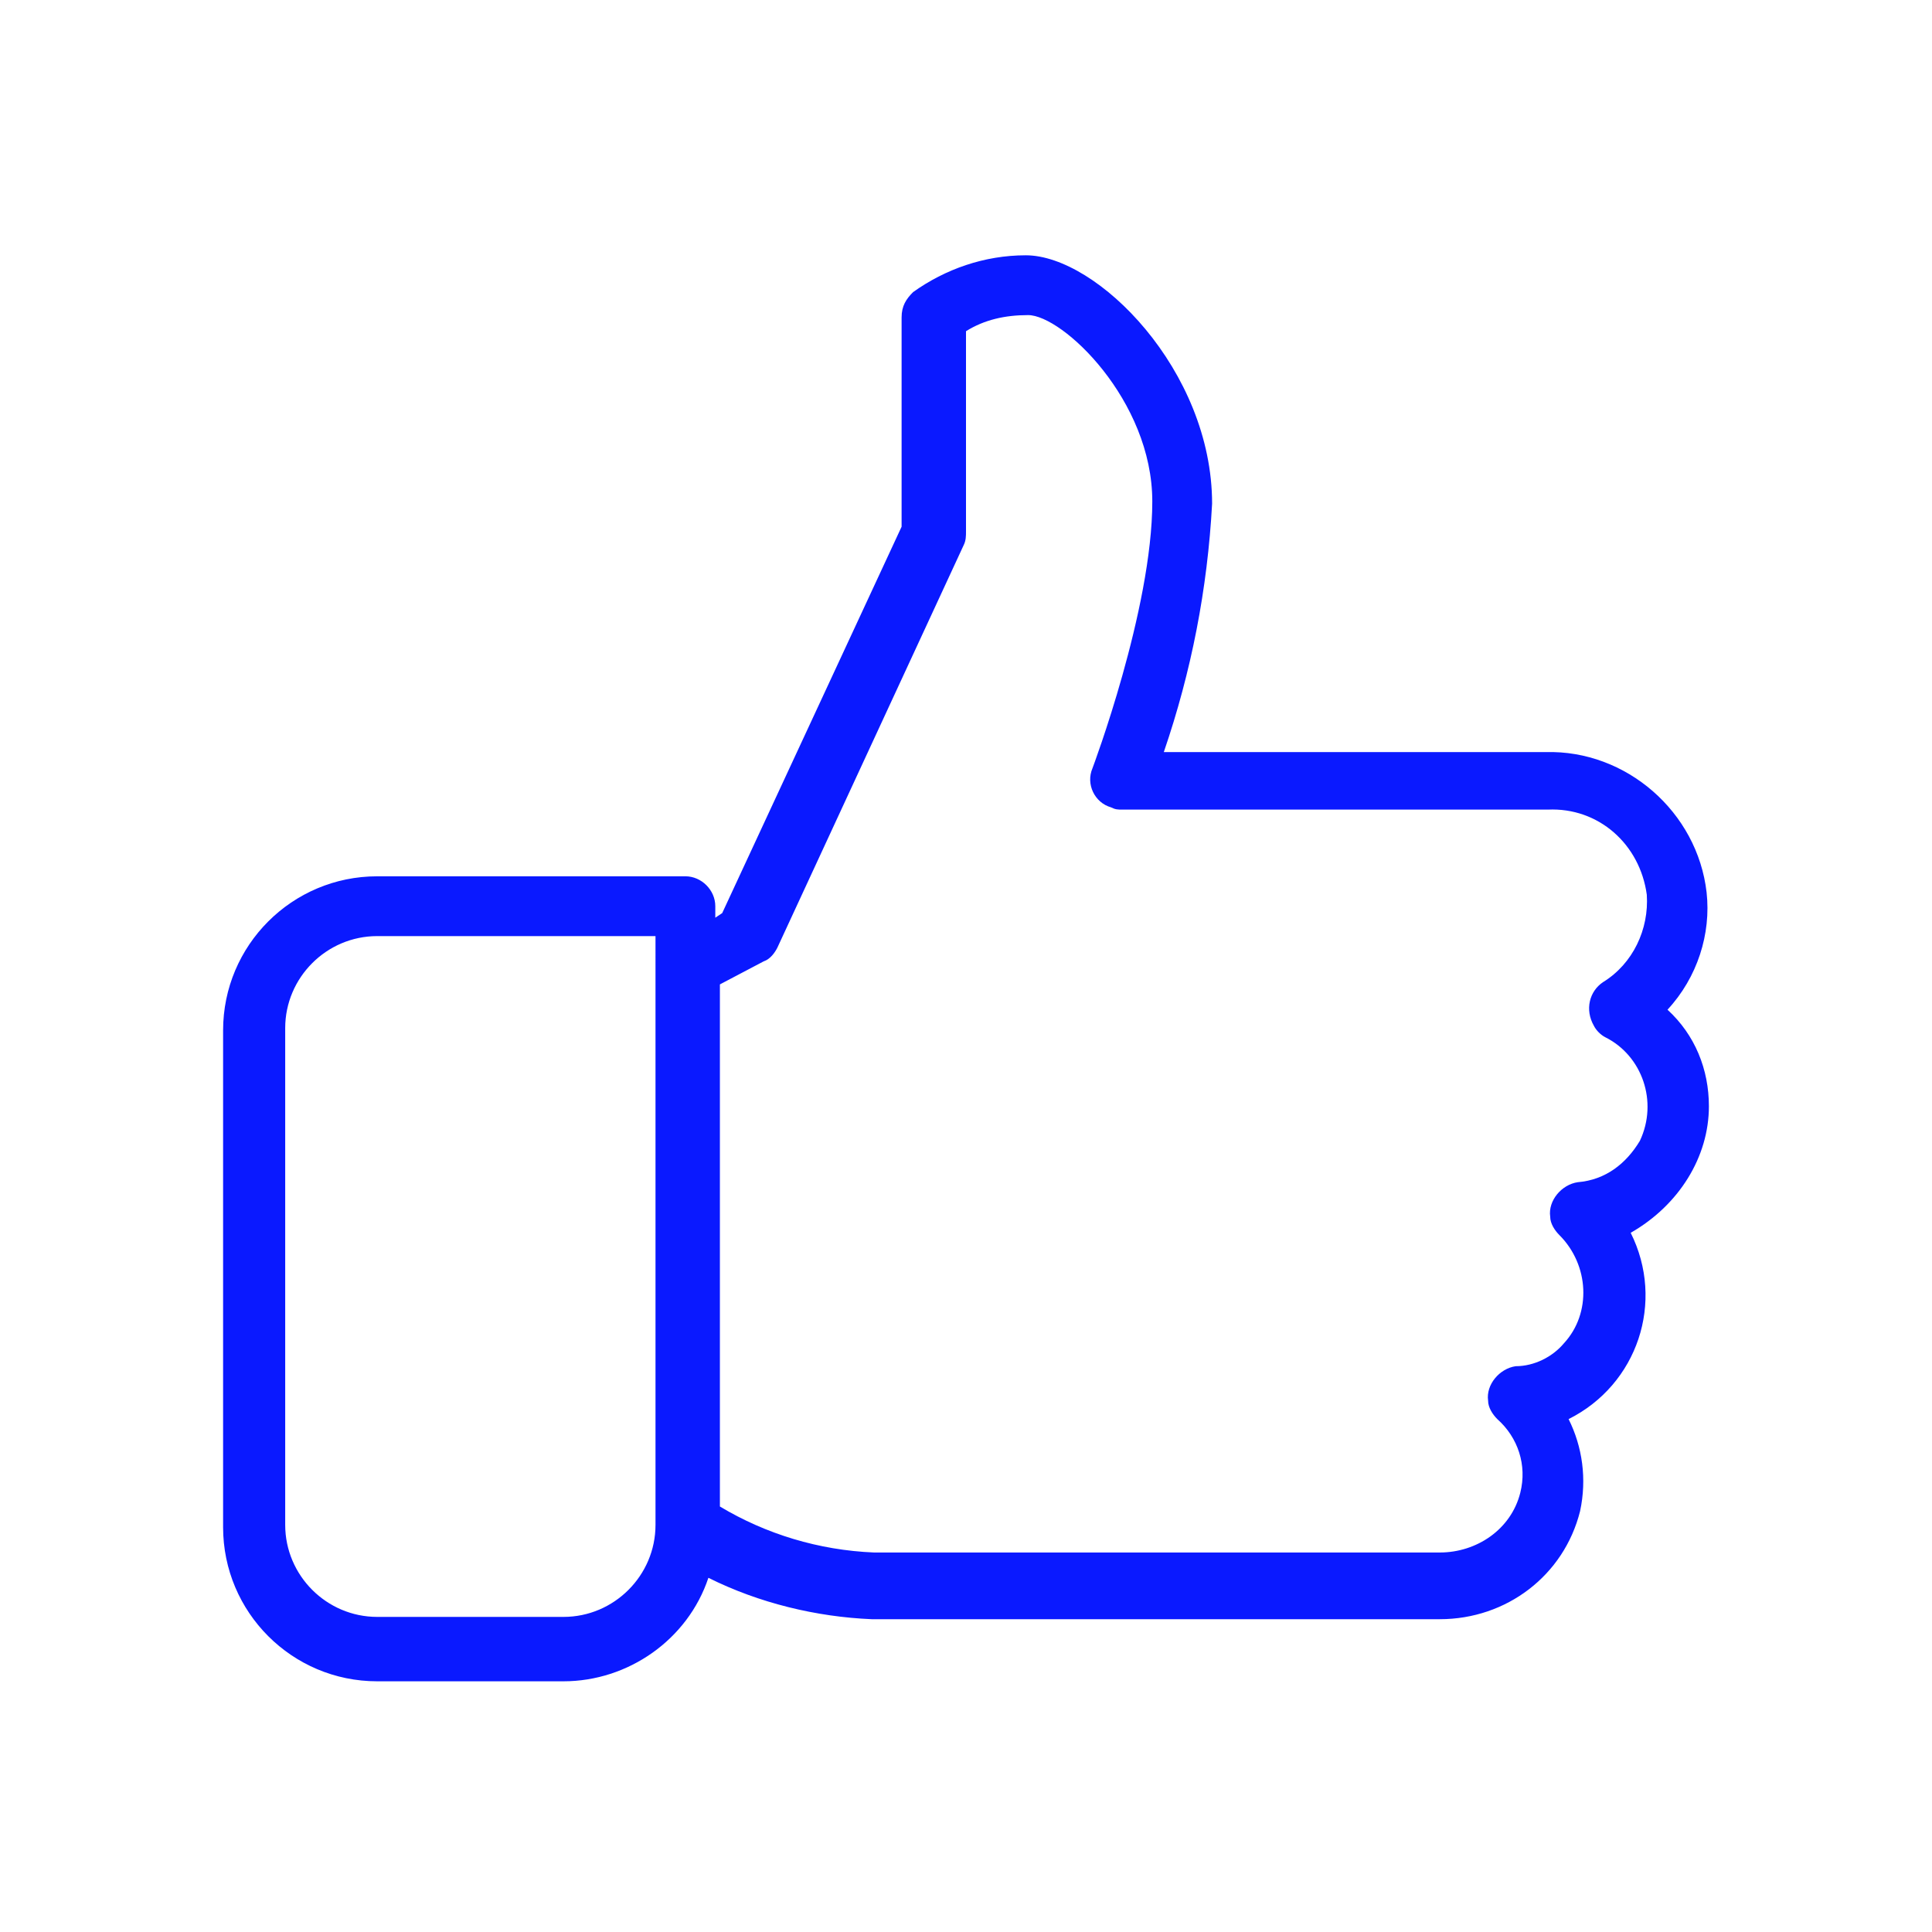 <svg id="Layer_1" xmlns="http://www.w3.org/2000/svg" xmlns:xlink="http://www.w3.org/1999/xlink" viewBox="0 0 84 84" style="enable-background:new 0 0 84 84"><style>.st0{fill:#0a19ff}</style><path id="ic-get-connected" class="st0" d="M74.3 48.1c0-1.6-.6-3.1-1.8-4.2 1.3-1.4 1.9-3.3 1.7-5.1-.4-3.5-3.5-6.2-7-6.1H50.6c1.2-3.5 1.9-7.1 2.1-10.8.0-5.8-5-10.8-8.1-10.8-1.8.0-3.5.6-4.9 1.6-.3.3-.5.6-.5 1.1v9.1l-7.8 16.8-.3.2v-.5c0-.7-.6-1.3-1.3-1.3H16.4c-3.7.0-6.7 3-6.7 6.7v21.6c0 3.7 3 6.7 6.7 6.7h8.1c2.8.0 5.4-1.8 6.3-4.5 2.2 1.1 4.7 1.7 7.1 1.8h24.7c2.9.0 5.4-1.9 6.1-4.7.3-1.4.1-2.8-.5-4 3-1.5 4.2-5.1 2.7-8.1C73 52.4 74.3 50.3 74.3 48.1zM28.5 66.3c0 2.2-1.8 4-4 4h-8.1c-2.2.0-4-1.8-4-4V44.7c0-2.2 1.8-4 4-4v0h12.1V42c0 0 0 0 0 0C28.5 42 28.5 66.3 28.5 66.3zM68.6 51.4c-.7.1-1.3.8-1.2 1.5.0.3.2.6.4.8 1.3 1.3 1.4 3.4.2 4.7-.5.6-1.3 1-2.1 1-.7.1-1.3.8-1.2 1.5.0.3.2.6.4.8.9.8 1.3 2 1 3.2-.4 1.6-1.9 2.6-3.5 2.6H38c-2.4-.1-4.7-.8-6.7-2V42.8l1.9-1c.3-.1.5-.4.6-.6l8.1-17.5c.1-.2.1-.4.1-.6v-8.7c.8-.5 1.7-.7 2.7-.7 1.5.0 5.4 3.7 5.4 8.1.0 4.7-2.6 11.6-2.6 11.6-.3.7.1 1.5.8 1.7.2.1.3.1.5.1h18.5c2.2-.1 4 1.5 4.3 3.7.1 1.5-.6 3-1.9 3.8-.6.4-.8 1.2-.4 1.9.1.2.3.4.5.5 1.6.8 2.3 2.8 1.5 4.5C70.7 50.6 69.8 51.3 68.6 51.4z"/></svg>